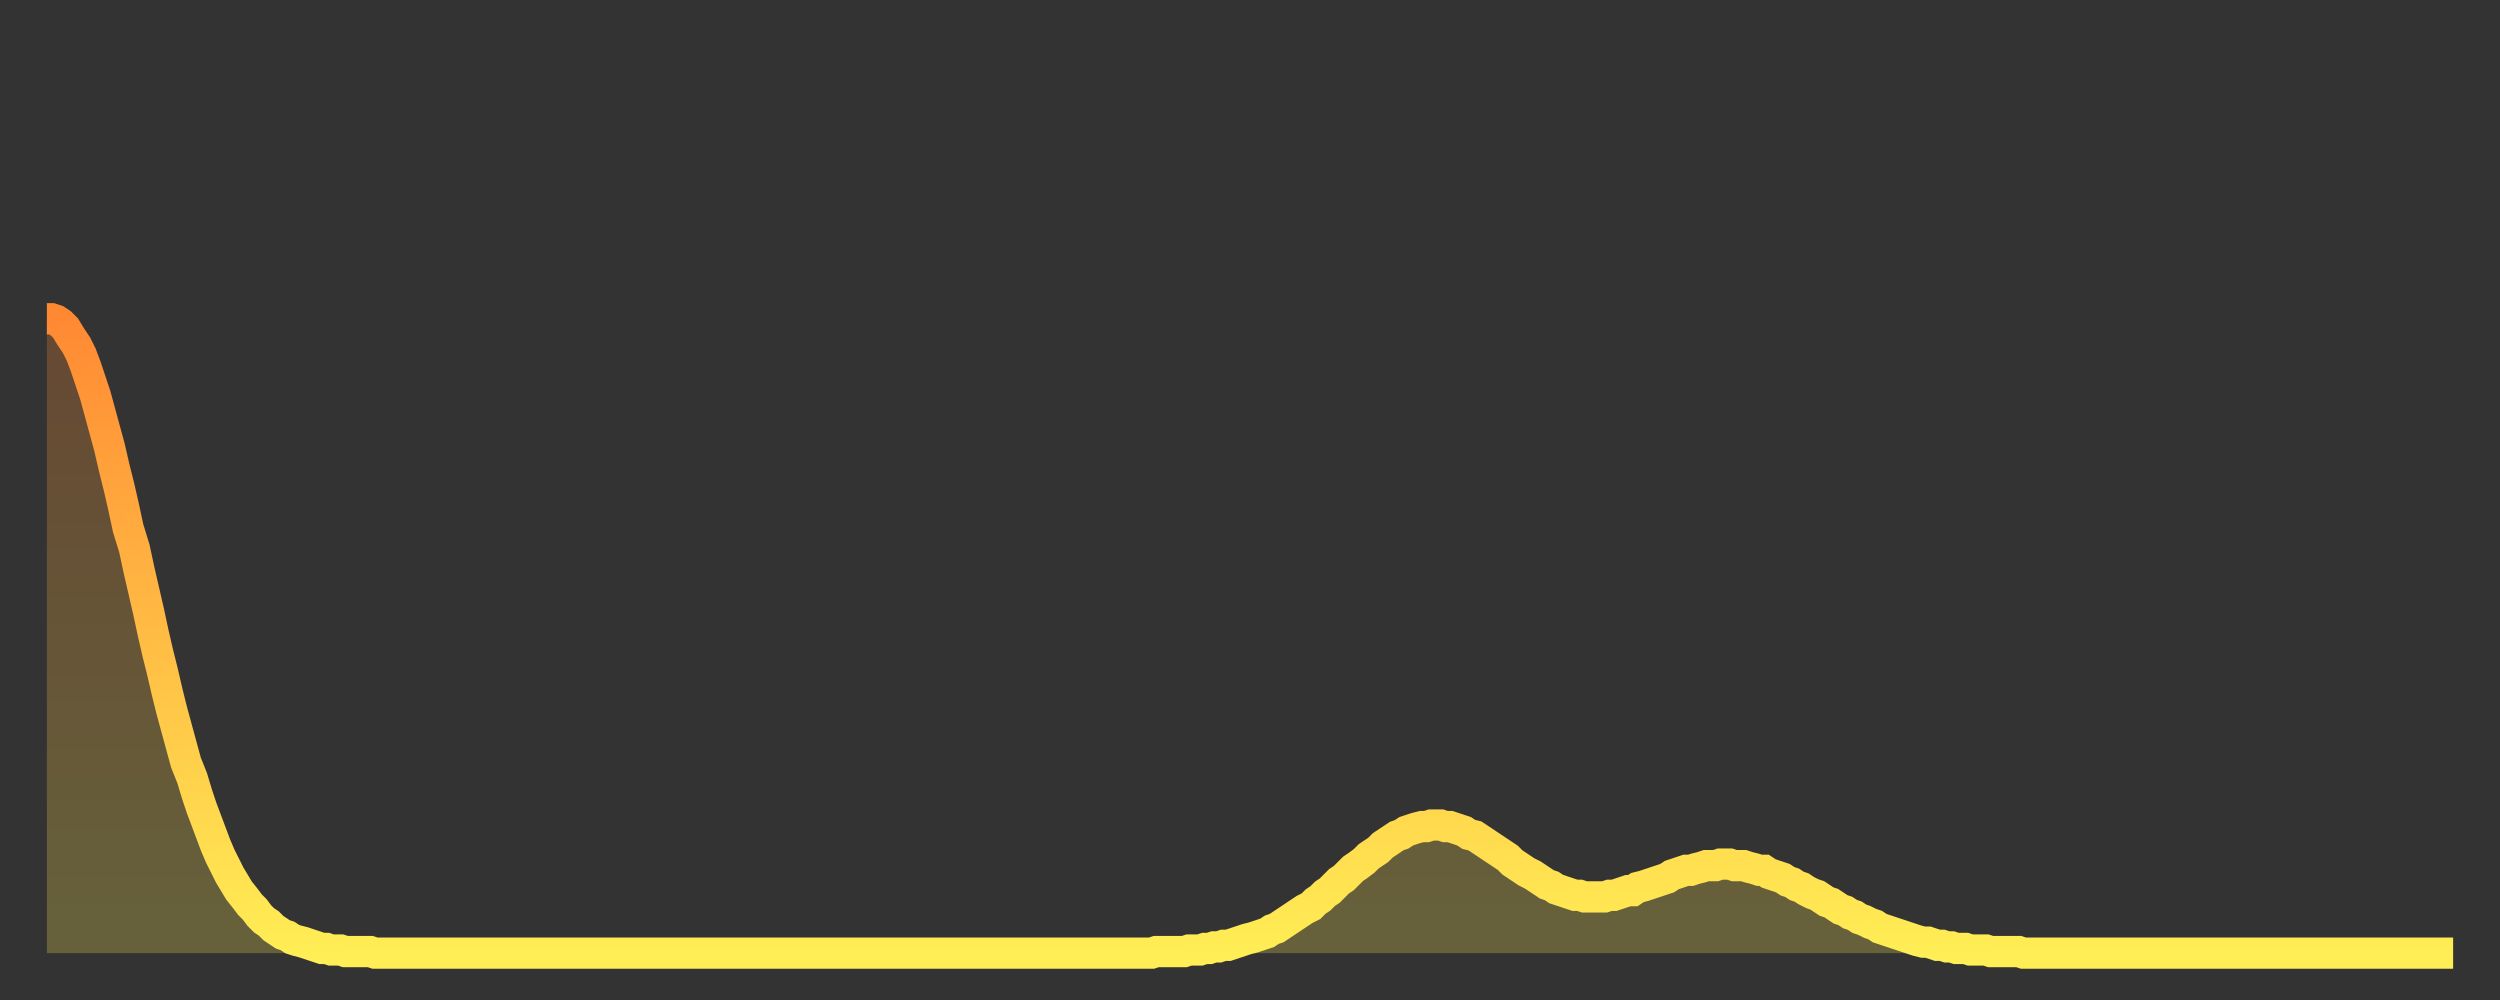 <?xml version="1.0" encoding="utf-8" ?>
<svg baseProfile="full" height="64" version="1.1" width="160" xmlns="http://www.w3.org/2000/svg" xmlns:ev="http://www.w3.org/2001/xml-events" xmlns:xlink="http://www.w3.org/1999/xlink"><rect width="100%" height="100%" fill="#333333" stroke="none"/><defs><linearGradient id="id16944" x1="0" x2="0" y1="0" y2="1"><stop offset="0%" stop-color="#ff8933" /><stop offset="50%" stop-color="#ffbc44" /><stop offset="100%" stop-color="#ffee55" /></linearGradient></defs><g transform="translate(3,3)"><g><path d="M 0.0 17.4 0.3 17.4 0.6 17.5 0.9 17.7 1.2 18.0 1.5 18.5 1.9 19.1 2.2 19.7 2.5 20.5 2.8 21.4 3.1 22.3 3.4 23.4 3.7 24.5 4.0 25.6 4.3 26.9 4.6 28.1 4.9 29.4 5.2 30.8 5.6 32.1 5.9 33.5 6.2 34.8 6.5 36.1 6.8 37.5 7.1 38.8 7.4 40.0 7.7 41.3 8.0 42.5 8.3 43.6 8.6 44.7 8.9 45.8 9.3 46.8 9.6 47.8 9.9 48.7 10.2 49.5 10.5 50.3 10.8 51.1 11.1 51.8 11.4 52.4 11.7 53.0 12.0 53.5 12.3 54.0 12.7 54.5 13.0 54.9 13.3 55.2 13.6 55.6 13.9 55.9 14.2 56.1 14.5 56.4 14.8 56.6 15.1 56.8 15.4 56.9 15.7 57.1 16.0 57.2 16.4 57.3 16.7 57.4 17.0 57.5 17.3 57.6 17.6 57.7 17.9 57.7 18.2 57.8 18.5 57.8 18.8 57.8 19.1 57.9 19.4 57.9 19.8 57.9 20.1 57.9 20.4 57.9 20.7 57.9 21.0 58.0 21.3 58.0 21.6 58.0 21.9 58.0 22.2 58.0 22.5 58.0 22.8 58.0 23.1 58.0 23.5 58.0 23.8 58.0 24.1 58.0 24.4 58.0 24.7 58.0 25.0 58.0 25.3 58.0 25.6 58.0 25.9 58.0 26.2 58.0 26.5 58.0 26.8 58.0 27.2 58.0 27.5 58.0 27.8 58.0 28.1 58.0 28.4 58.0 28.7 58.0 29.0 58.0 29.3 58.0 29.6 58.0 29.9 58.0 30.2 58.0 30.6 58.0 30.9 58.0 31.2 58.0 31.5 58.0 31.8 58.0 32.1 58.0 32.4 58.0 32.7 58.0 33.0 58.0 33.3 58.0 33.6 58.0 33.9 58.0 34.3 58.0 34.6 58.0 34.9 58.0 35.2 58.0 35.5 58.0 35.8 58.0 36.1 58.0 36.4 58.0 36.7 58.0 37.0 58.0 37.3 58.0 37.7 58.0 38.0 58.0 38.3 58.0 38.6 58.0 38.9 58.0 39.2 58.0 39.5 58.0 39.8 58.0 40.1 58.0 40.4 58.0 40.7 58.0 41.0 58.0 41.4 58.0 41.7 58.0 42.0 58.0 42.3 58.0 42.6 58.0 42.9 58.0 43.2 58.0 43.5 58.0 43.8 58.0 44.1 58.0 44.4 58.0 44.7 58.0 45.1 58.0 45.4 58.0 45.7 58.0 46.0 58.0 46.3 58.0 46.6 58.0 46.9 58.0 47.2 58.0 47.5 58.0 47.8 58.0 48.1 58.0 48.5 58.0 48.8 58.0 49.1 58.0 49.4 58.0 49.7 58.0 50.0 58.0 50.3 58.0 50.6 58.0 50.9 58.0 51.2 58.0 51.5 58.0 51.8 58.0 52.2 58.0 52.5 58.0 52.8 58.0 53.1 58.0 53.4 58.0 53.7 58.0 54.0 58.0 54.3 58.0 54.6 58.0 54.9 58.0 55.2 58.0 55.6 58.0 55.9 58.0 56.2 58.0 56.5 58.0 56.8 58.0 57.1 58.0 57.4 58.0 57.7 58.0 58.0 58.0 58.3 58.0 58.6 58.0 58.9 58.0 59.3 58.0 59.6 58.0 59.9 58.0 60.2 58.0 60.5 58.0 60.8 58.0 61.1 58.0 61.4 58.0 61.7 58.0 62.0 58.0 62.3 58.0 62.6 58.0 63.0 58.0 63.3 58.0 63.6 58.0 63.9 58.0 64.2 58.0 64.5 58.0 64.8 58.0 65.1 58.0 65.4 58.0 65.7 58.0 66.0 58.0 66.4 58.0 66.7 58.0 67.0 58.0 67.3 58.0 67.6 58.0 67.9 58.0 68.2 58.0 68.5 58.0 68.8 58.0 69.1 58.0 69.4 58.0 69.7 58.0 70.1 58.0 70.4 58.0 70.7 58.0 71.0 57.9 71.3 57.9 71.6 57.9 71.9 57.9 72.2 57.9 72.5 57.9 72.8 57.9 73.1 57.8 73.5 57.8 73.8 57.8 74.1 57.7 74.4 57.7 74.7 57.6 75.0 57.6 75.3 57.5 75.6 57.5 75.9 57.4 76.2 57.3 76.5 57.2 76.8 57.1 77.2 57.0 77.5 56.9 77.8 56.8 78.1 56.7 78.4 56.5 78.7 56.4 79.0 56.2 79.3 56.0 79.6 55.8 79.9 55.6 80.2 55.4 80.5 55.2 80.9 55.0 81.2 54.7 81.5 54.5 81.8 54.2 82.1 54.0 82.4 53.7 82.7 53.4 83.0 53.2 83.3 52.9 83.6 52.6 83.9 52.4 84.3 52.1 84.6 51.8 84.9 51.6 85.2 51.4 85.5 51.1 85.8 50.9 86.1 50.7 86.4 50.5 86.7 50.4 87.0 50.2 87.3 50.1 87.6 50.0 88.0 49.9 88.3 49.9 88.6 49.8 88.9 49.8 89.2 49.8 89.5 49.9 89.8 49.9 90.1 50.0 90.4 50.1 90.7 50.2 91.0 50.4 91.4 50.5 91.7 50.7 92.0 50.9 92.3 51.1 92.6 51.3 92.9 51.5 93.2 51.7 93.5 51.9 93.8 52.2 94.1 52.4 94.4 52.6 94.7 52.8 95.1 53.0 95.4 53.2 95.7 53.4 96.0 53.6 96.3 53.7 96.6 53.9 96.9 54.0 97.2 54.1 97.5 54.2 97.8 54.3 98.1 54.3 98.4 54.4 98.8 54.4 99.1 54.4 99.4 54.4 99.7 54.4 100.0 54.3 100.3 54.3 100.6 54.2 100.9 54.1 101.2 54.0 101.5 54.0 101.8 53.8 102.2 53.7 102.5 53.6 102.8 53.5 103.1 53.4 103.4 53.3 103.7 53.2 104.0 53.0 104.3 52.9 104.6 52.8 104.9 52.7 105.2 52.7 105.5 52.6 105.9 52.5 106.2 52.4 106.5 52.4 106.8 52.4 107.1 52.3 107.4 52.3 107.7 52.3 108.0 52.4 108.3 52.4 108.6 52.4 108.9 52.5 109.3 52.6 109.6 52.7 109.9 52.7 110.2 52.9 110.5 53.0 110.8 53.1 111.1 53.2 111.4 53.4 111.7 53.5 112.0 53.7 112.3 53.8 112.6 54.0 113.0 54.2 113.3 54.3 113.6 54.5 113.9 54.7 114.2 54.8 114.5 55.0 114.8 55.2 115.1 55.3 115.4 55.5 115.7 55.6 116.0 55.8 116.3 55.9 116.7 56.1 117.0 56.2 117.3 56.4 117.6 56.5 117.9 56.6 118.2 56.7 118.5 56.8 118.8 56.9 119.1 57.0 119.4 57.1 119.7 57.2 120.1 57.3 120.4 57.3 120.7 57.4 121.0 57.5 121.3 57.5 121.6 57.6 121.9 57.6 122.2 57.7 122.5 57.7 122.8 57.7 123.1 57.8 123.4 57.8 123.8 57.8 124.1 57.8 124.4 57.9 124.7 57.9 125.0 57.9 125.3 57.9 125.6 57.9 125.9 57.9 126.2 57.9 126.5 58.0 126.8 58.0 127.2 58.0 127.5 58.0 127.8 58.0 128.1 58.0 128.4 58.0 128.7 58.0 129.0 58.0 129.3 58.0 129.6 58.0 129.9 58.0 130.2 58.0 130.5 58.0 130.9 58.0 131.2 58.0 131.5 58.0 131.8 58.0 132.1 58.0 132.4 58.0 132.7 58.0 133.0 58.0 133.3 58.0 133.6 58.0 133.9 58.0 134.2 58.0 134.6 58.0 134.9 58.0 135.2 58.0 135.5 58.0 135.8 58.0 136.1 58.0 136.4 58.0 136.7 58.0 137.0 58.0 137.3 58.0 137.6 58.0 138.0 58.0 138.3 58.0 138.6 58.0 138.9 58.0 139.2 58.0 139.5 58.0 139.8 58.0 140.1 58.0 140.4 58.0 140.7 58.0 141.0 58.0 141.3 58.0 141.7 58.0 142.0 58.0 142.3 58.0 142.6 58.0 142.9 58.0 143.2 58.0 143.5 58.0 143.8 58.0 144.1 58.0 144.4 58.0 144.7 58.0 145.1 58.0 145.4 58.0 145.7 58.0 146.0 58.0 146.3 58.0 146.6 58.0 146.9 58.0 147.2 58.0 147.5 58.0 147.8 58.0 148.1 58.0 148.4 58.0 148.8 58.0 149.1 58.0 149.4 58.0 149.7 58.0 150.0 58.0 150.3 58.0 150.6 58.0 150.9 58.0 151.2 58.0 151.5 58.0 151.8 58.0 152.1 58.0 152.5 58.0 152.8 58.0 153.1 58.0 153.4 58.0 153.7 58.0 154.0 58.0" fill="none" id="graph-curve" opacity="1" stroke="url(#id16944)" stroke-width="2" /><path d="M 0 58 L 0.0 17.4 0.3 17.4 0.6 17.5 0.9 17.7 1.2 18.0 1.5 18.5 1.9 19.1 2.2 19.7 2.5 20.5 2.8 21.4 3.1 22.3 3.4 23.4 3.7 24.5 4.0 25.6 4.3 26.9 4.6 28.1 4.9 29.4 5.2 30.8 5.6 32.1 5.9 33.5 6.2 34.8 6.5 36.1 6.8 37.5 7.1 38.8 7.4 40.0 7.7 41.3 8.0 42.5 8.3 43.6 8.6 44.7 8.9 45.8 9.3 46.8 9.6 47.8 9.9 48.7 10.2 49.5 10.5 50.3 10.8 51.1 11.1 51.8 11.4 52.4 11.7 53.0 12.0 53.5 12.3 54.0 12.7 54.5 13.0 54.9 13.3 55.2 13.6 55.6 13.9 55.9 14.2 56.1 14.5 56.4 14.8 56.6 15.1 56.8 15.4 56.9 15.7 57.1 16.0 57.2 16.4 57.3 16.7 57.4 17.0 57.5 17.3 57.6 17.6 57.7 17.9 57.7 18.2 57.8 18.5 57.8 18.8 57.8 19.1 57.9 19.4 57.9 19.8 57.9 20.1 57.9 20.4 57.9 20.7 57.9 21.0 58.0 21.3 58.0 21.6 58.0 21.9 58.0 22.2 58.0 22.5 58.0 22.8 58.0 23.1 58.0 23.5 58.0 23.8 58.0 24.1 58.0 24.4 58.0 24.7 58.0 25.0 58.0 25.3 58.0 25.6 58.0 25.9 58.0 26.2 58.0 26.5 58.0 26.8 58.0 27.2 58.0 27.5 58.0 27.8 58.0 28.1 58.0 28.4 58.0 28.7 58.0 29.0 58.0 29.3 58.0 29.6 58.0 29.9 58.0 30.2 58.0 30.6 58.0 30.9 58.0 31.2 58.0 31.5 58.0 31.8 58.0 32.1 58.0 32.4 58.0 32.7 58.0 33.0 58.0 33.3 58.0 33.6 58.0 33.9 58.0 34.3 58.0 34.6 58.0 34.9 58.0 35.2 58.0 35.5 58.0 35.8 58.0 36.1 58.0 36.4 58.0 36.7 58.0 37.0 58.0 37.3 58.0 37.7 58.0 38.0 58.0 38.3 58.0 38.6 58.0 38.9 58.0 39.2 58.0 39.5 58.0 39.8 58.0 40.1 58.0 40.4 58.0 40.7 58.0 41.0 58.0 41.4 58.0 41.7 58.0 42.0 58.0 42.3 58.0 42.6 58.0 42.9 58.0 43.2 58.0 43.5 58.0 43.8 58.0 44.1 58.0 44.4 58.0 44.7 58.0 45.1 58.0 45.4 58.0 45.7 58.0 46.0 58.0 46.3 58.0 46.6 58.0 46.9 58.0 47.2 58.0 47.5 58.0 47.8 58.0 48.1 58.0 48.5 58.0 48.8 58.0 49.1 58.0 49.4 58.0 49.7 58.0 50.0 58.0 50.3 58.0 50.6 58.0 50.9 58.0 51.2 58.0 51.5 58.0 51.8 58.0 52.2 58.0 52.5 58.0 52.8 58.0 53.1 58.0 53.4 58.0 53.7 58.0 54.0 58.0 54.3 58.0 54.6 58.0 54.9 58.0 55.2 58.0 55.6 58.0 55.9 58.0 56.2 58.0 56.5 58.0 56.8 58.0 57.1 58.0 57.4 58.0 57.7 58.0 58.0 58.0 58.3 58.0 58.6 58.0 58.9 58.0 59.3 58.0 59.6 58.0 59.9 58.0 60.2 58.0 60.5 58.0 60.8 58.0 61.1 58.0 61.4 58.0 61.7 58.0 62.0 58.0 62.3 58.0 62.6 58.0 63.0 58.0 63.3 58.0 63.6 58.0 63.9 58.0 64.2 58.0 64.5 58.0 64.8 58.0 65.1 58.0 65.4 58.0 65.7 58.0 66.0 58.0 66.4 58.0 66.7 58.0 67.0 58.0 67.3 58.0 67.6 58.0 67.9 58.0 68.2 58.0 68.5 58.0 68.8 58.0 69.1 58.0 69.4 58.0 69.7 58.0 70.1 58.0 70.4 58.0 70.7 58.0 71.0 57.9 71.3 57.9 71.6 57.9 71.9 57.9 72.2 57.9 72.5 57.9 72.8 57.9 73.1 57.8 73.5 57.8 73.8 57.8 74.1 57.7 74.4 57.7 74.7 57.6 75.0 57.6 75.3 57.5 75.6 57.5 75.9 57.4 76.2 57.3 76.5 57.2 76.8 57.1 77.2 57.0 77.5 56.9 77.8 56.8 78.1 56.7 78.4 56.5 78.7 56.4 79.0 56.2 79.3 56.0 79.6 55.8 79.9 55.6 80.2 55.4 80.5 55.2 80.9 55.0 81.2 54.7 81.5 54.5 81.8 54.2 82.1 54.0 82.4 53.7 82.7 53.4 83.0 53.2 83.3 52.9 83.6 52.6 83.9 52.4 84.3 52.1 84.6 51.8 84.9 51.6 85.2 51.4 85.5 51.1 85.8 50.9 86.1 50.7 86.4 50.5 86.7 50.4 87.0 50.2 87.3 50.1 87.6 50.0 88.0 49.9 88.3 49.9 88.6 49.8 88.9 49.8 89.2 49.8 89.5 49.9 89.8 49.9 90.1 50.0 90.4 50.1 90.7 50.2 91.0 50.4 91.4 50.5 91.7 50.7 92.0 50.9 92.3 51.1 92.6 51.3 92.9 51.5 93.2 51.7 93.5 51.9 93.8 52.2 94.1 52.4 94.4 52.6 94.7 52.8 95.1 53.0 95.4 53.2 95.7 53.4 96.0 53.6 96.3 53.7 96.6 53.9 96.9 54.0 97.2 54.1 97.5 54.2 97.8 54.3 98.1 54.3 98.4 54.4 98.8 54.4 99.1 54.4 99.4 54.4 99.7 54.4 100.0 54.3 100.3 54.3 100.6 54.2 100.9 54.1 101.2 54.0 101.5 54.0 101.8 53.8 102.2 53.7 102.5 53.6 102.8 53.5 103.1 53.4 103.4 53.3 103.7 53.2 104.0 53.0 104.3 52.9 104.6 52.8 104.9 52.7 105.2 52.7 105.5 52.6 105.9 52.5 106.2 52.4 106.5 52.4 106.8 52.4 107.1 52.3 107.4 52.3 107.7 52.3 108.0 52.4 108.3 52.4 108.6 52.4 108.9 52.5 109.3 52.6 109.6 52.7 109.9 52.7 110.2 52.9 110.5 53.0 110.8 53.1 111.1 53.2 111.4 53.4 111.7 53.5 112.0 53.7 112.3 53.8 112.6 54.0 113.0 54.2 113.3 54.3 113.6 54.5 113.9 54.7 114.2 54.8 114.5 55.0 114.8 55.2 115.1 55.3 115.4 55.5 115.7 55.6 116.0 55.8 116.3 55.9 116.7 56.1 117.0 56.2 117.3 56.4 117.6 56.5 117.9 56.6 118.2 56.7 118.5 56.8 118.8 56.9 119.1 57.0 119.4 57.1 119.7 57.2 120.1 57.3 120.4 57.3 120.7 57.4 121.0 57.5 121.3 57.5 121.6 57.6 121.9 57.6 122.2 57.7 122.5 57.7 122.8 57.7 123.1 57.8 123.4 57.8 123.8 57.8 124.1 57.8 124.4 57.9 124.7 57.9 125.0 57.9 125.3 57.9 125.6 57.9 125.9 57.9 126.2 57.9 126.5 58.0 126.8 58.0 127.2 58.0 127.5 58.0 127.8 58.0 128.1 58.0 128.4 58.0 128.7 58.0 129.0 58.0 129.3 58.0 129.6 58.0 129.9 58.0 130.2 58.0 130.5 58.0 130.9 58.0 131.2 58.0 131.5 58.0 131.8 58.0 132.1 58.0 132.4 58.0 132.7 58.0 133.0 58.0 133.3 58.0 133.6 58.0 133.9 58.0 134.2 58.0 134.6 58.0 134.9 58.0 135.2 58.0 135.5 58.0 135.8 58.0 136.1 58.0 136.4 58.0 136.7 58.0 137.0 58.0 137.3 58.0 137.6 58.0 138.0 58.0 138.3 58.0 138.6 58.0 138.9 58.0 139.2 58.0 139.5 58.0 139.8 58.0 140.1 58.0 140.4 58.0 140.7 58.0 141.0 58.0 141.3 58.0 141.7 58.0 142.0 58.0 142.3 58.0 142.6 58.0 142.9 58.0 143.2 58.0 143.5 58.0 143.8 58.0 144.1 58.0 144.4 58.0 144.7 58.0 145.1 58.0 145.4 58.0 145.7 58.0 146.0 58.0 146.3 58.0 146.6 58.0 146.9 58.0 147.2 58.0 147.5 58.0 147.8 58.0 148.1 58.0 148.4 58.0 148.8 58.0 149.1 58.0 149.4 58.0 149.7 58.0 150.0 58.0 150.3 58.0 150.6 58.0 150.9 58.0 151.2 58.0 151.5 58.0 151.8 58.0 152.1 58.0 152.5 58.0 152.8 58.0 153.1 58.0 153.4 58.0 153.7 58.0 154.0 58.0 154 58" fill="url(#id16944)" fill-opacity=".25" id="graph-shadow" /></g></g></svg>